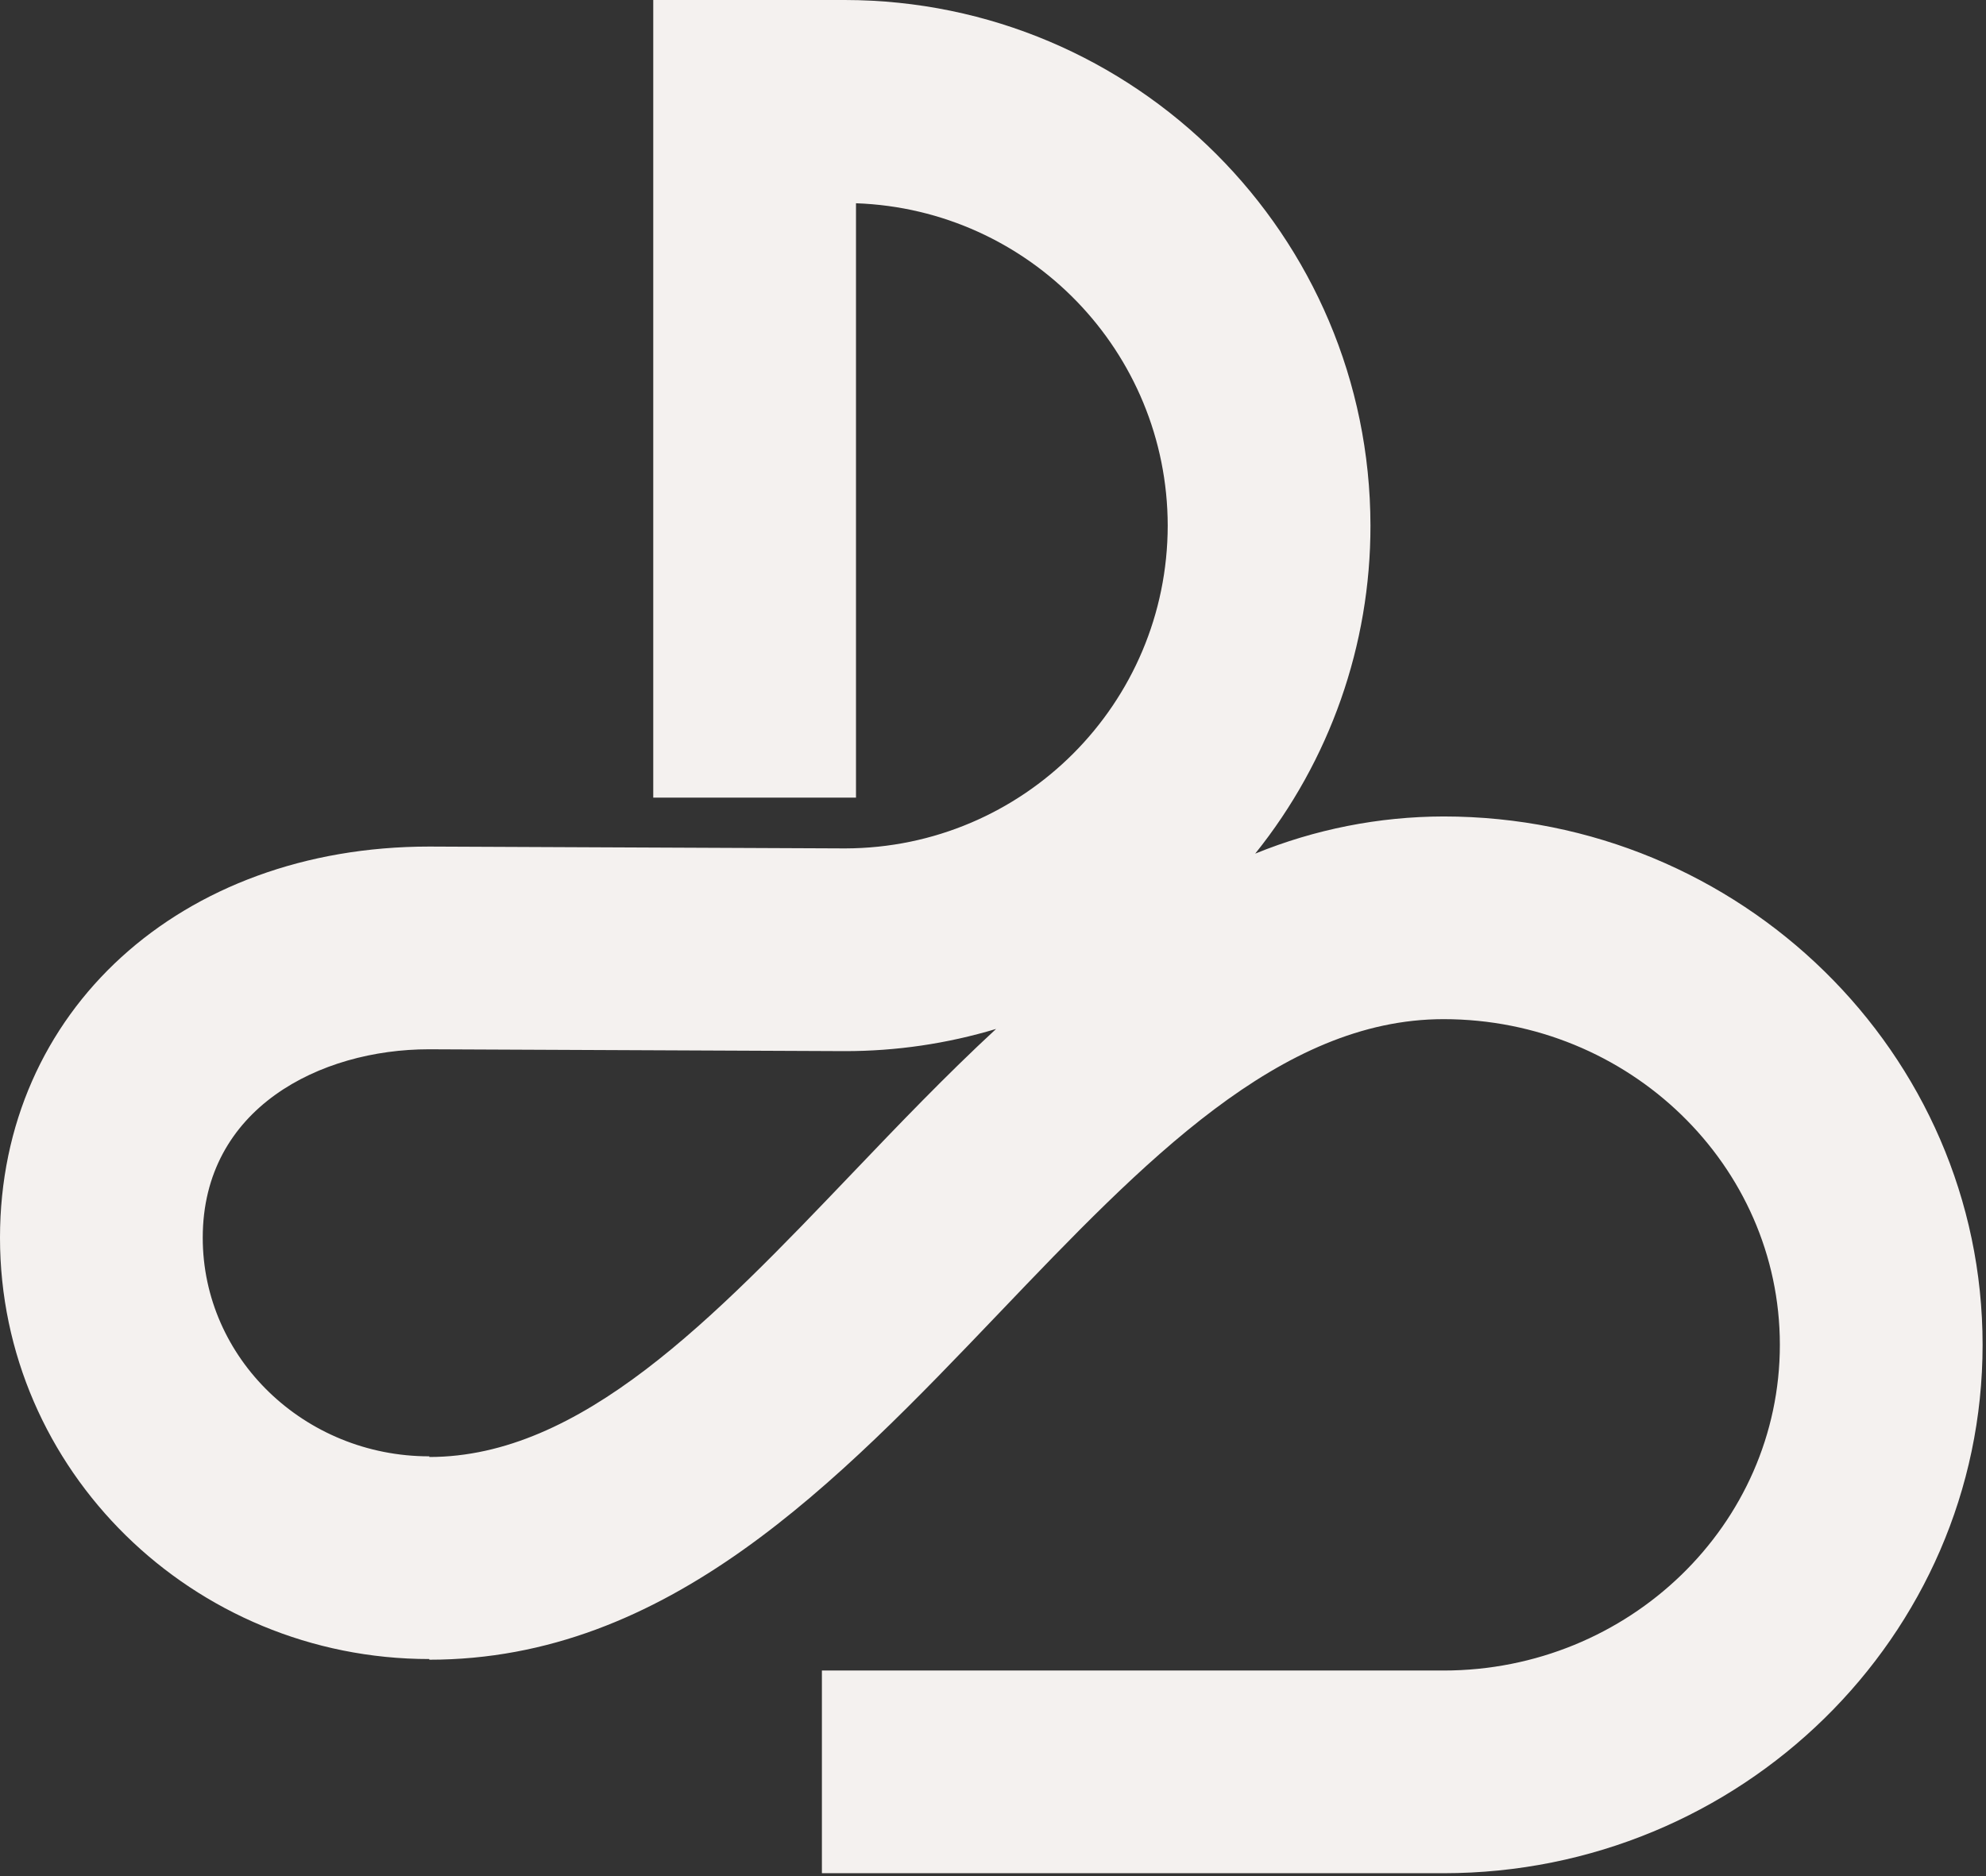 <?xml version="1.0" encoding="UTF-8"?>
<svg width="254px" height="240px" viewBox="0 0 254 240" version="1.1" xmlns="http://www.w3.org/2000/svg" xmlns:xlink="http://www.w3.org/1999/xlink">
    <rect x="0" y="0" width="254" height="240" fill="#333333" stroke="none"/>
    <title>Group</title>
    <g id="Page-1" stroke="none" stroke-width="1" fill="none" fill-rule="evenodd">
        <g id="Group" transform="translate(-0, 0)" fill="#F4F1EF" fill-rule="nonzero">
            <path d="M253.565,172.034 C253.565,134.763 222.635,104.442 184.617,104.442 C176.357,104.46 168.179,106.075 160.533,109.198 C170.089,97.299 175.291,82.491 175.275,67.23 C175.232,30.117 145.155,0.041 108.042,0 L83.548,0 L83.548,102.031 L109.478,102.031 L109.478,26.001 C131.694,26.782 149.31,45 149.345,67.229 C149.325,90.008 130.879,108.478 108.1,108.529 L54.908,108.293 C23.093,108.293 0,129.338 0,158.332 C0,188.048 24.631,212.226 54.908,212.226 L54.908,212.311 C85.408,212.311 106.967,189.748 127.817,167.929 C146.274,148.614 163.707,130.371 184.617,130.371 C208.337,130.371 227.635,149.06 227.635,172.033 C227.635,195.006 208.335,213.695 184.617,213.695 L105.117,213.695 L105.117,239.623 L184.617,239.623 C222.635,239.623 253.565,209.3 253.565,172.03 M127.393,131.623 C120.966,137.566 114.907,143.906 109.07,150.014 C91.199,168.714 74.32,186.379 54.908,186.379 L54.908,186.295 C38.929,186.295 25.93,173.751 25.93,158.332 C25.93,141.767 40.952,134.225 54.851,134.225 L108.043,134.461 C114.597,134.467 121.117,133.51 127.393,131.622" id="Tracé_295"></path>
        </g>
    </g>
</svg>